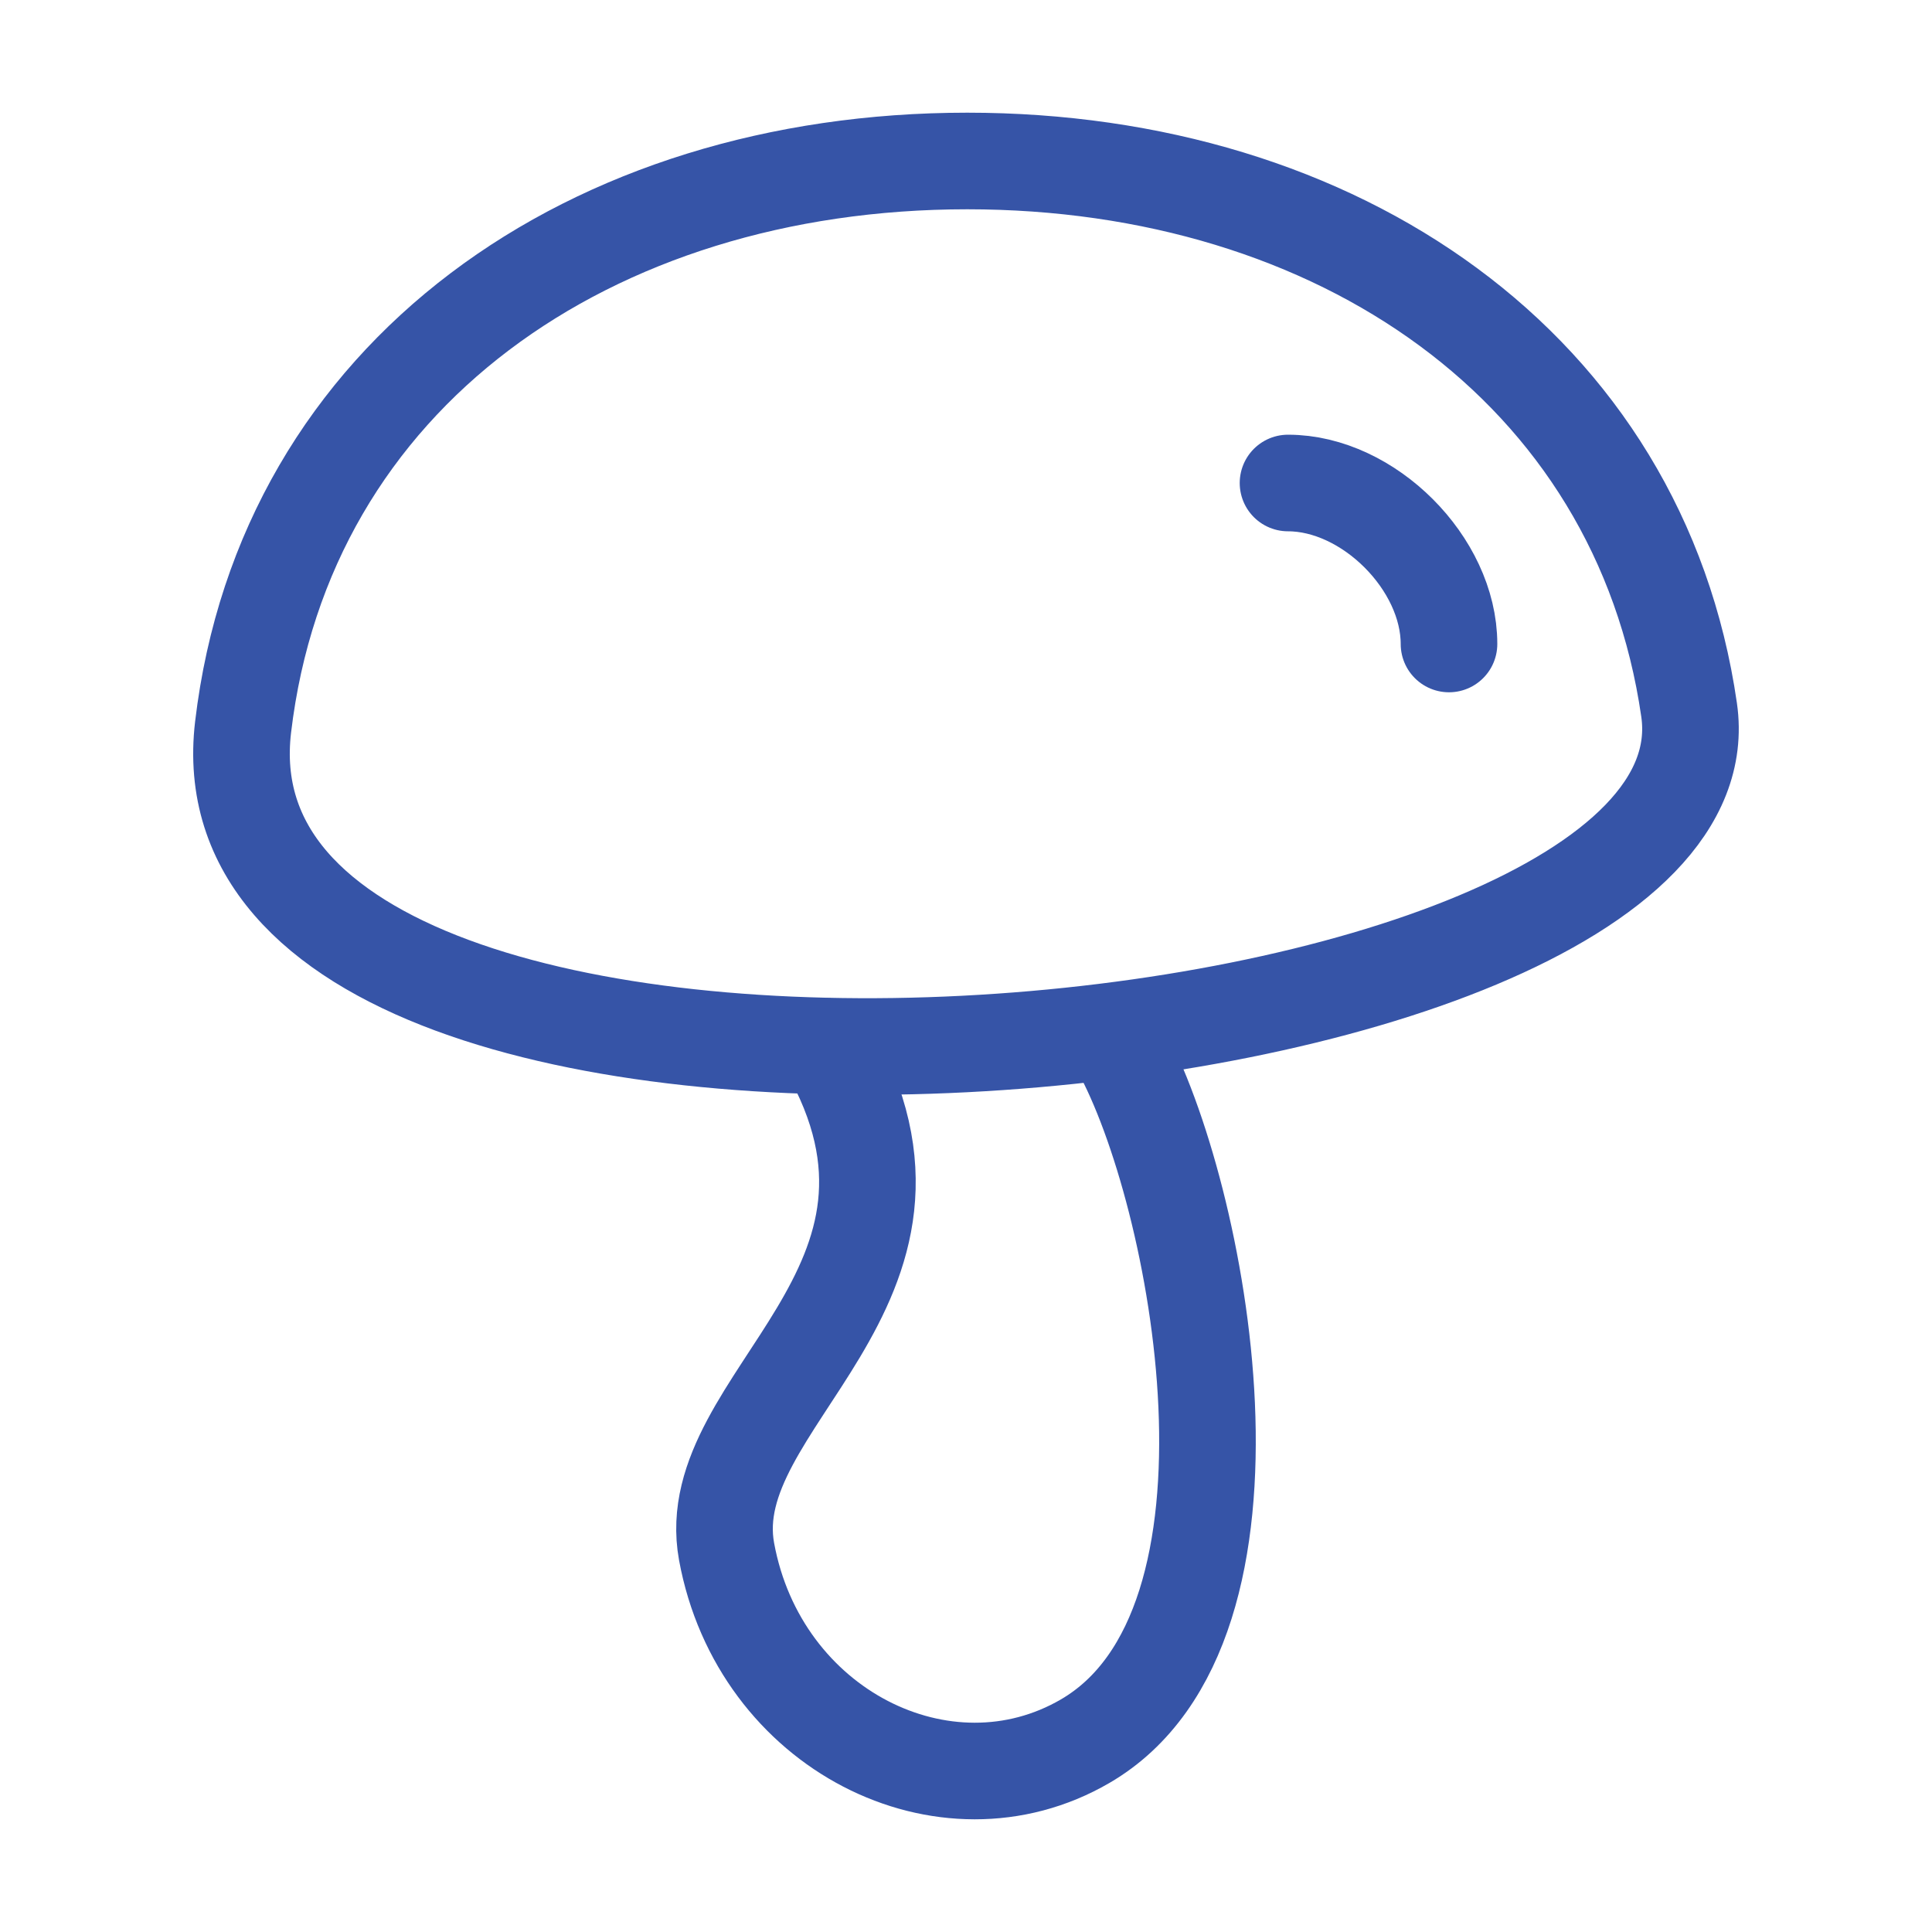 <svg xmlns="http://www.w3.org/2000/svg" fill="none" viewBox="0 0 40 40" height="40" width="40">
<path stroke-linecap="round" stroke-width="2" stroke="#3654A7" d="M17.127 21.666C20 26.666 14.464 28.971 15.043 32.124C15.72 35.815 19.566 37.736 22.466 36.05C26.578 33.659 24.825 24.671 23.186 21.699"></path>
<path stroke-width="2" stroke="#3654A7" d="M20.026 3.333C12.238 3.333 5.897 7.747 5.033 15.053C3.824 25.271 36.091 22.452 34.971 14.698C33.947 7.605 27.686 3.333 20.026 3.333Z"></path>
<path stroke-linejoin="round" stroke-linecap="round" stroke-width="2" stroke="#3654A7" d="M26.667 10C28.333 10 30 11.667 30 13.333"></path>
</svg>
